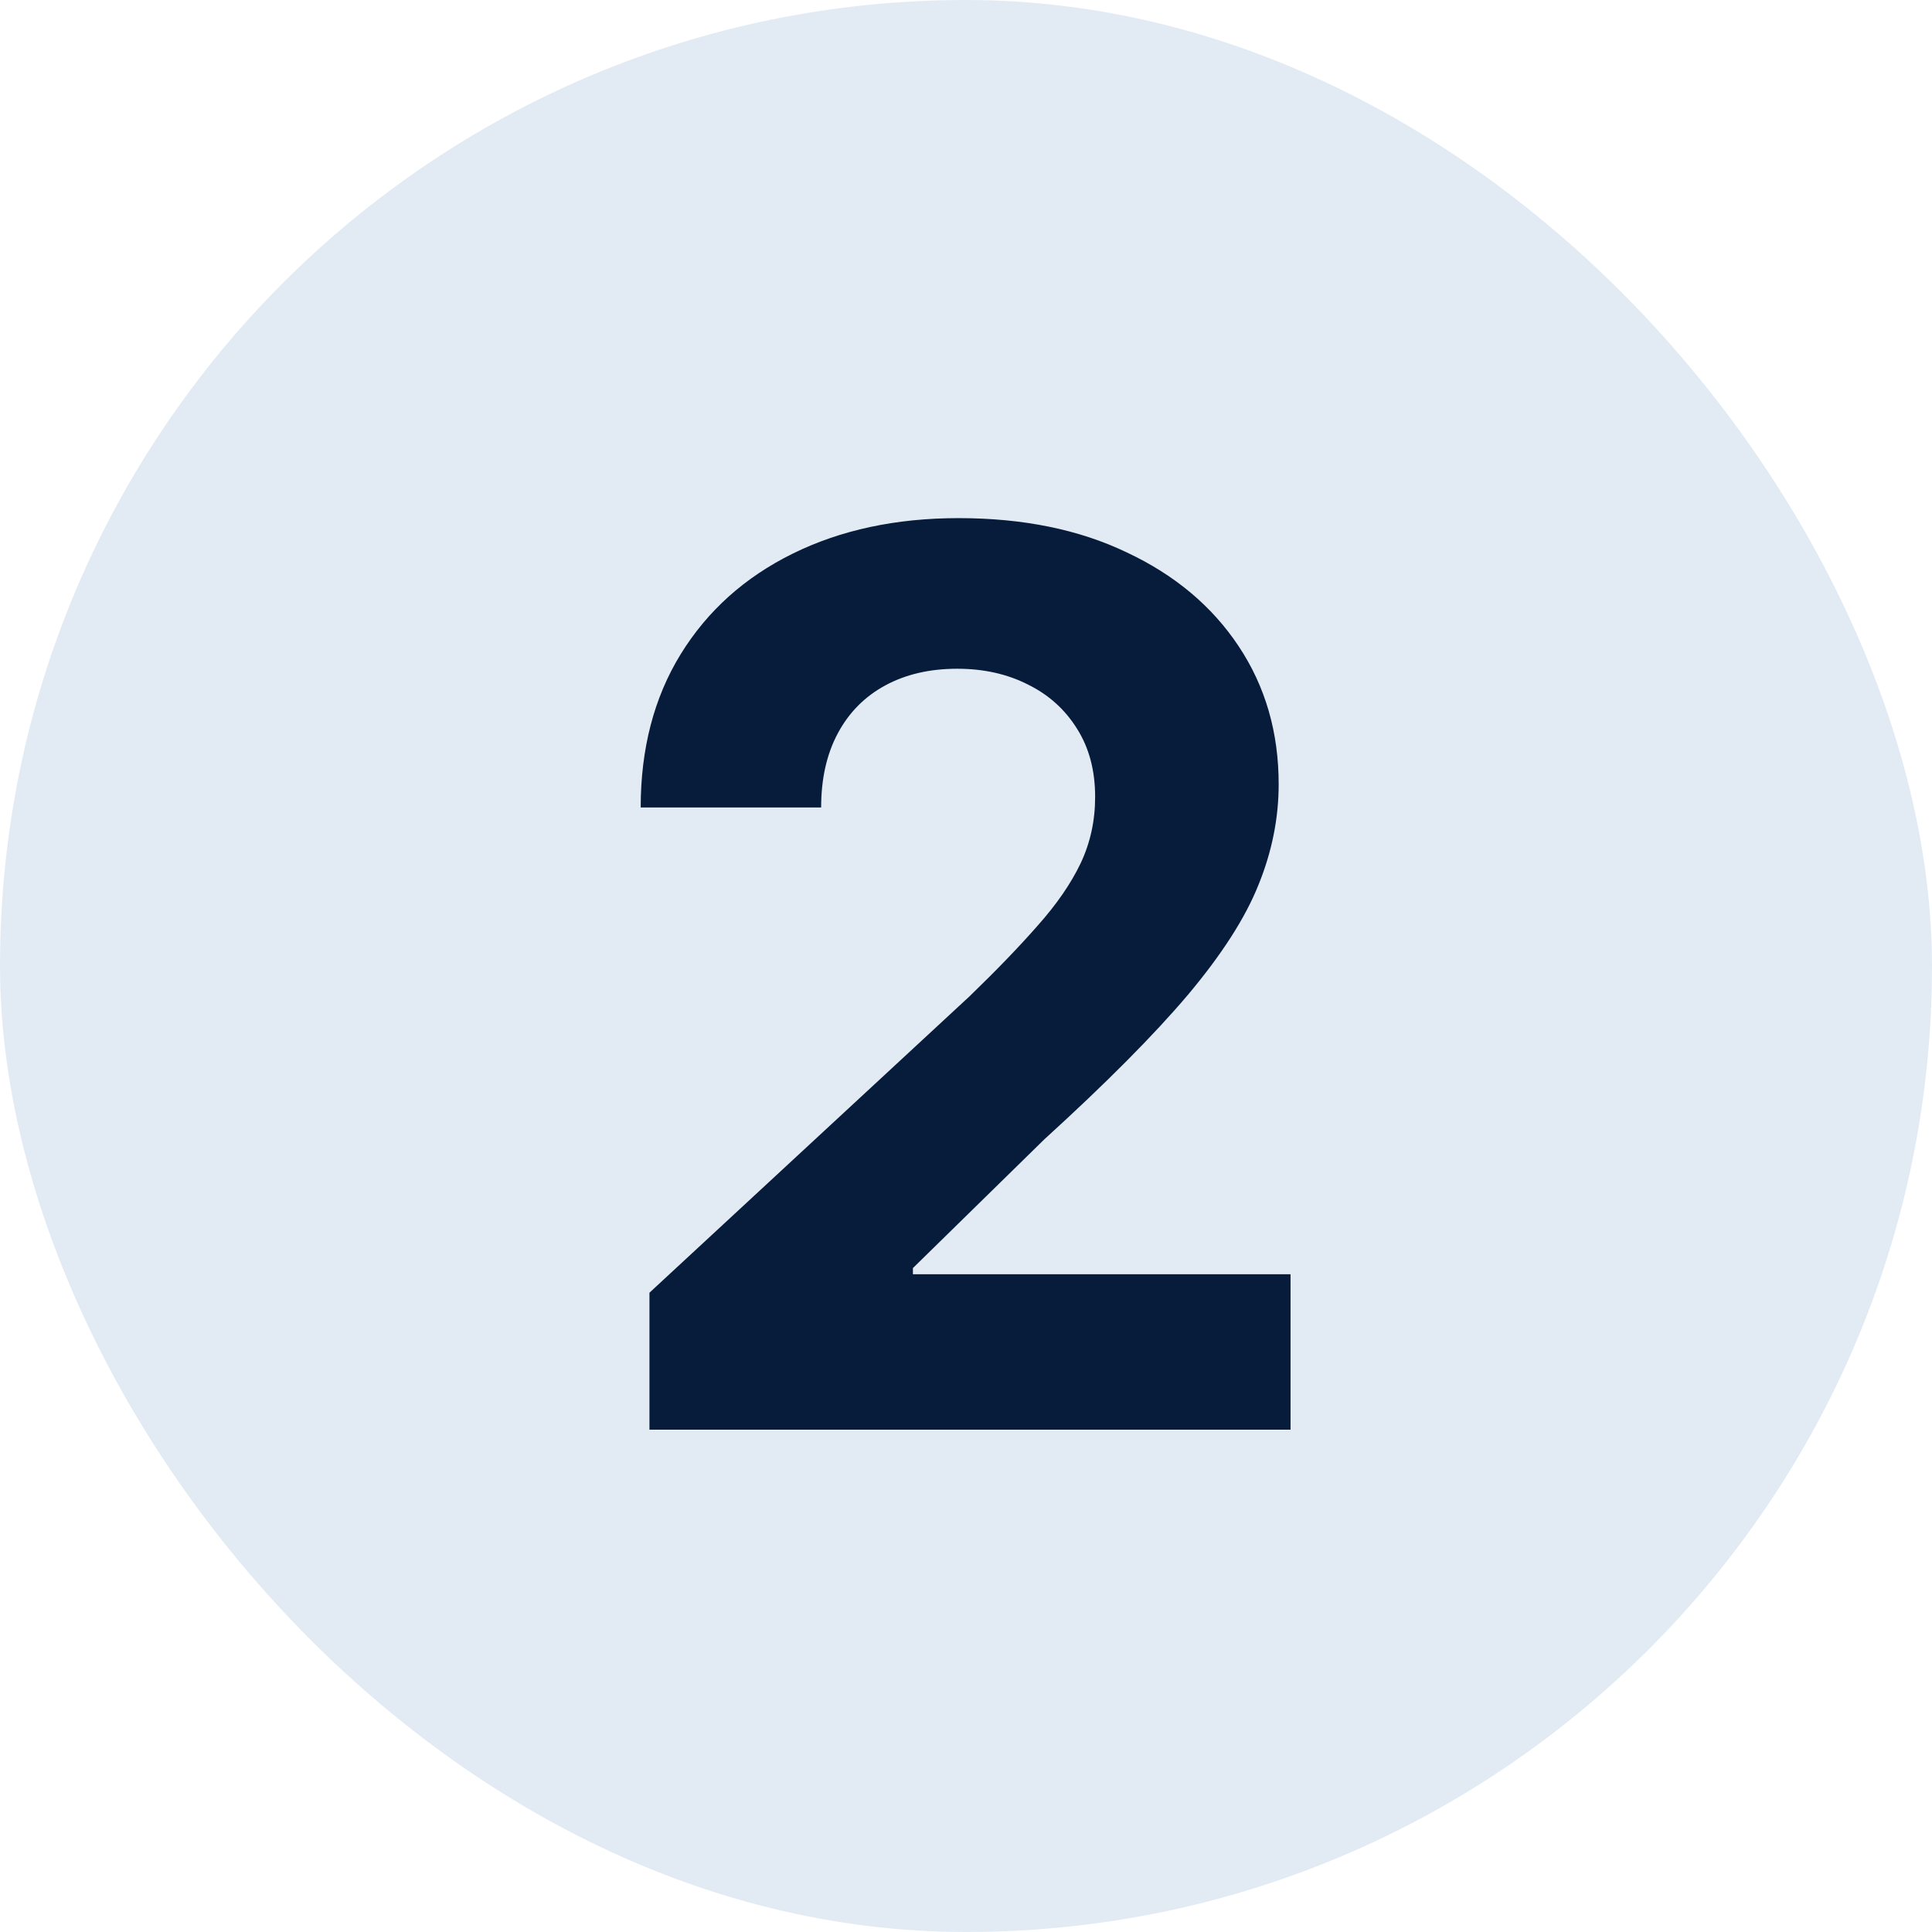 <svg width="50" height="50" viewBox="0 0 50 50" fill="none" xmlns="http://www.w3.org/2000/svg">
<g clip-path="url(#clip0_3902_468)">
<rect width="50" height="50" rx="25" fill="#E2EBF4"/>
<path d="M16.808 37V33.455L25.092 25.784C25.797 25.102 26.388 24.489 26.865 23.943C27.35 23.398 27.717 22.864 27.967 22.341C28.217 21.811 28.342 21.239 28.342 20.625C28.342 19.943 28.187 19.356 27.876 18.864C27.566 18.364 27.142 17.981 26.604 17.716C26.066 17.443 25.456 17.307 24.774 17.307C24.062 17.307 23.441 17.451 22.91 17.739C22.38 18.026 21.971 18.439 21.683 18.977C21.395 19.515 21.251 20.155 21.251 20.898H16.581C16.581 19.375 16.926 18.053 17.615 16.932C18.305 15.811 19.27 14.943 20.513 14.329C21.755 13.716 23.187 13.409 24.808 13.409C26.475 13.409 27.926 13.704 29.16 14.296C30.403 14.879 31.369 15.689 32.058 16.727C32.748 17.765 33.092 18.954 33.092 20.296C33.092 21.174 32.918 22.042 32.57 22.898C32.229 23.754 31.619 24.704 30.74 25.75C29.861 26.788 28.623 28.034 27.024 29.489L23.626 32.818V32.977H33.399V37H16.808Z" fill="#071B3B"/>
</g>
<defs>
<clipPath id="clip0_3902_468">
<rect width="50" height="50" fill="white"/>
</clipPath>
</defs>
</svg>
